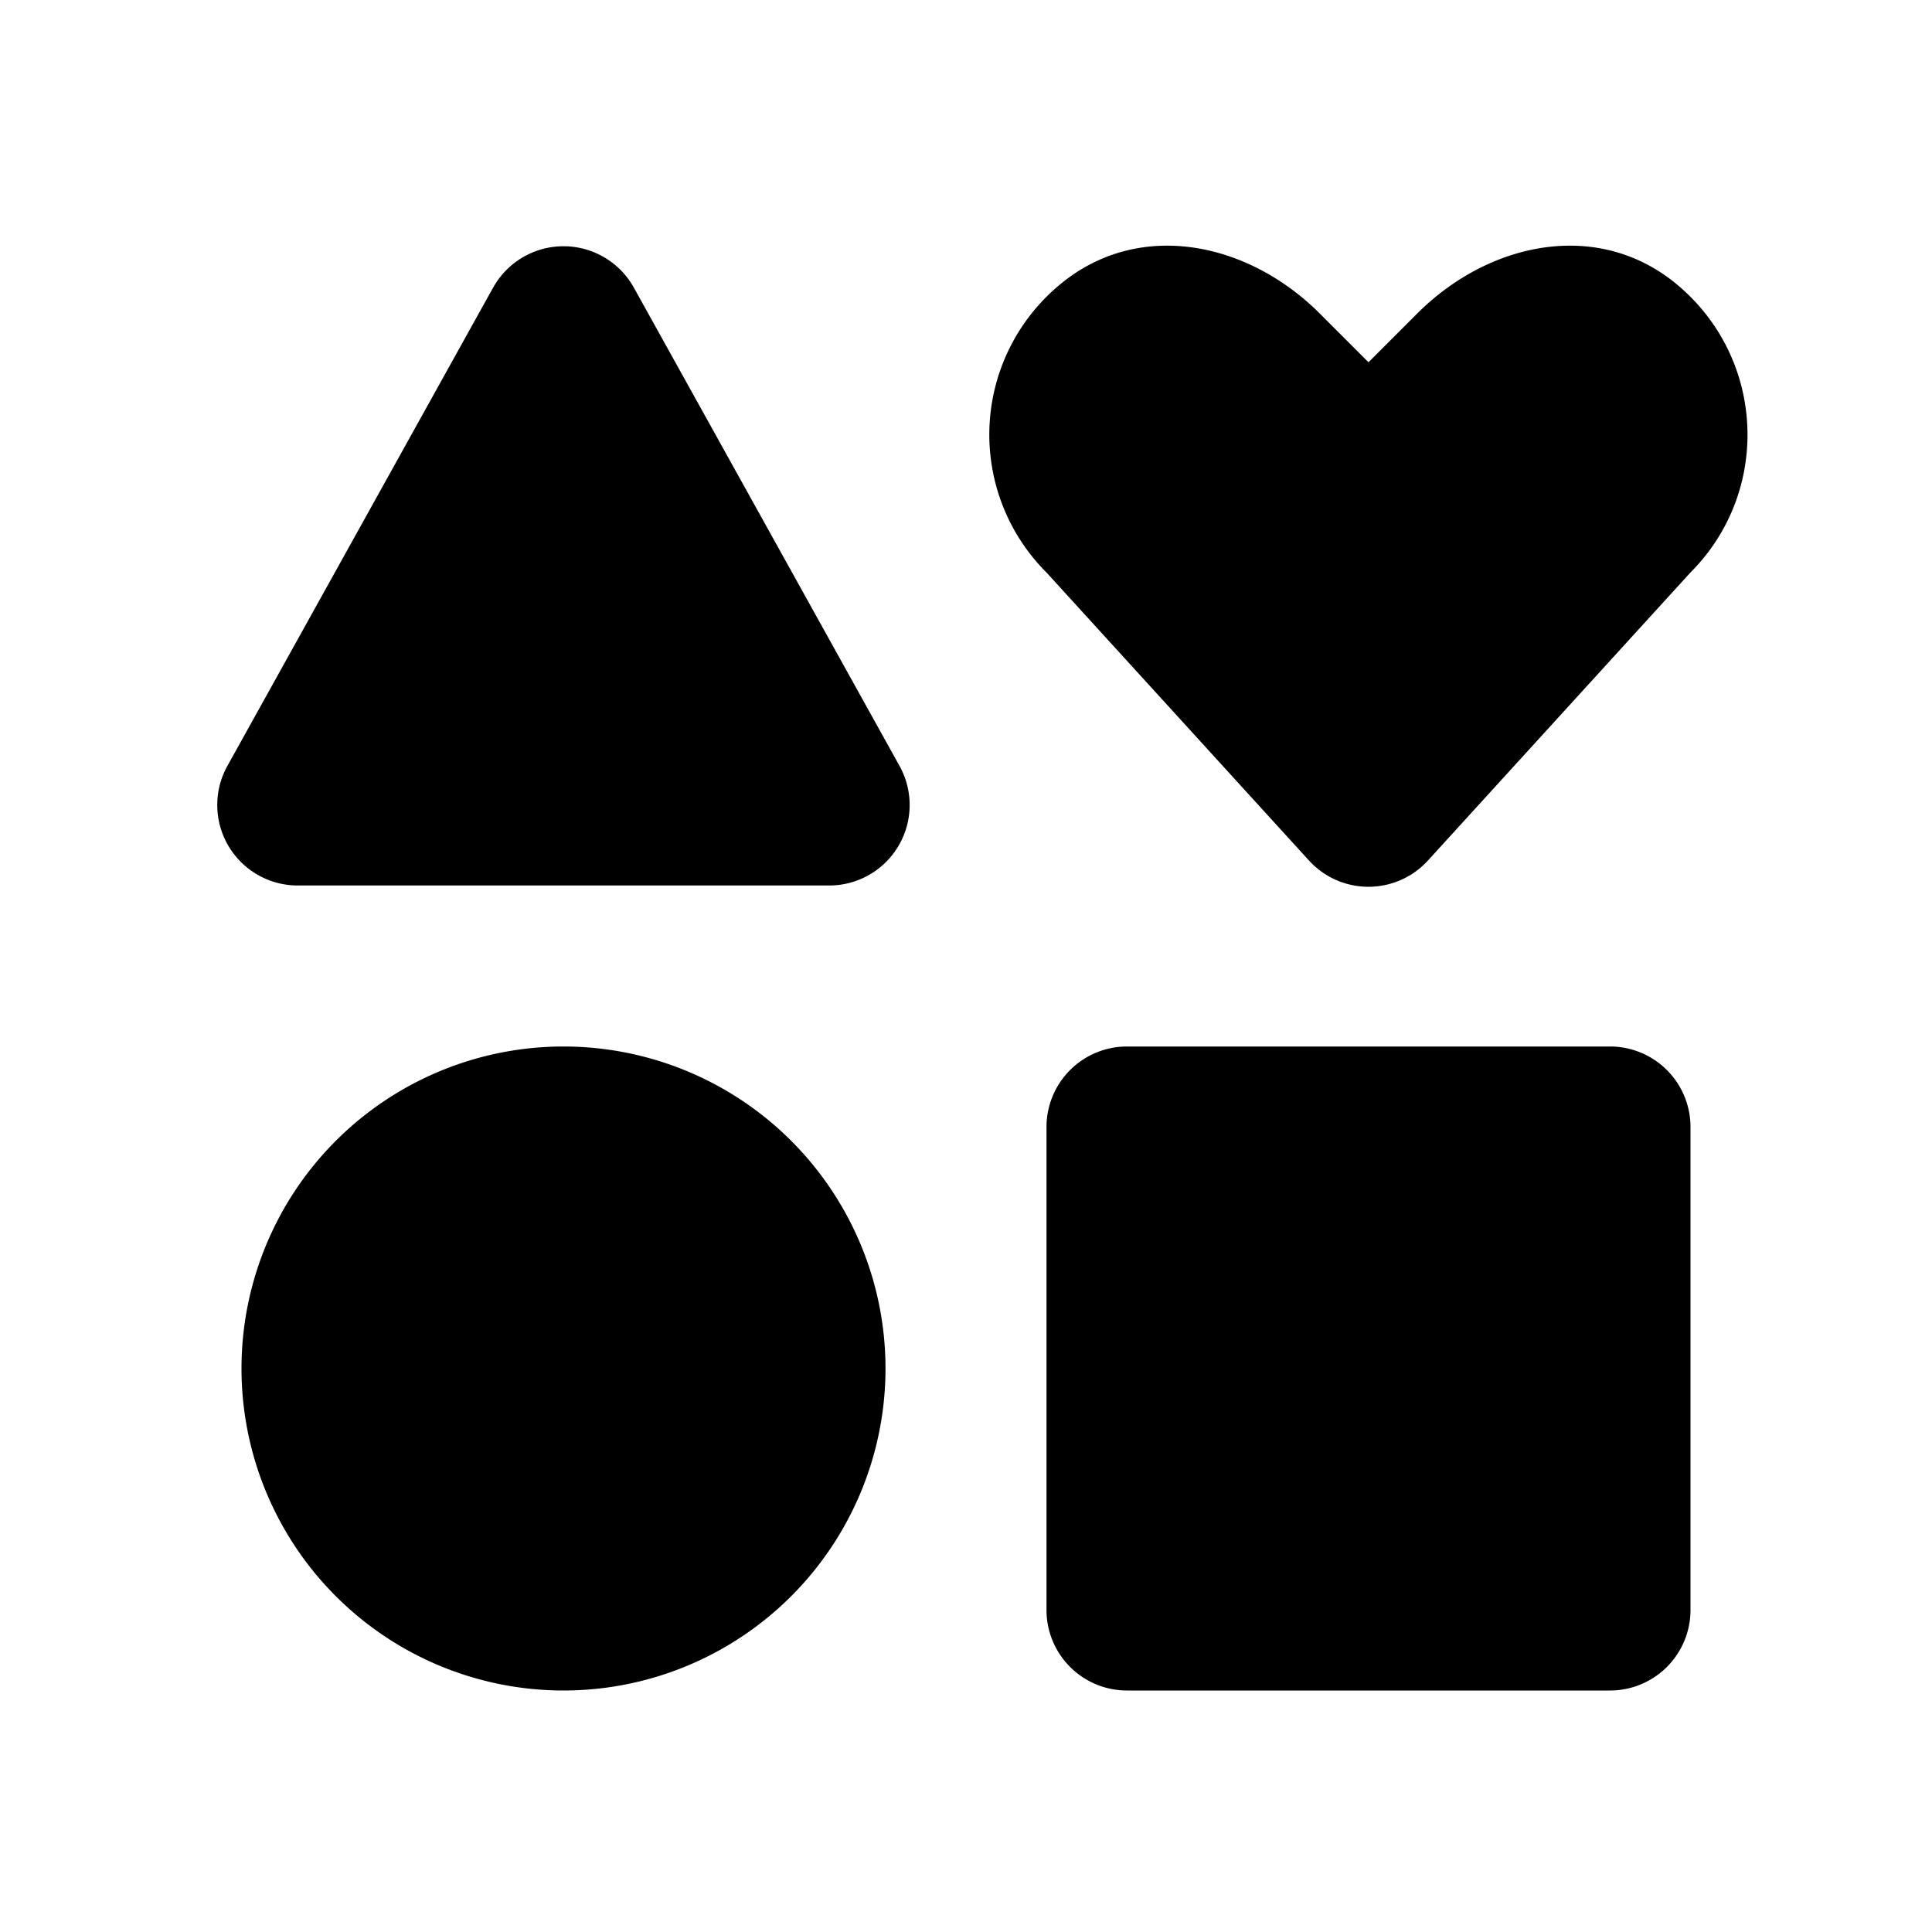 <svg xmlns="http://www.w3.org/2000/svg" width="24" height="24" fill="currentColor" class="mi-solid mi-icons-shapes" viewBox="0 0 24 24">
  <path d="M13 14a1 1 0 0 1 1-1h6a1 1 0 0 1 1 1v6a1 1 0 0 1-1 1h-6a1 1 0 0 1-1-1zM6.126 3.573a1 1 0 0 1 1.748 0l3.3 5.941A1 1 0 0 1 10.3 11H3.7a1 1 0 0 1-.875-1.486l3.3-5.94ZM3 17a4 4 0 1 1 8 0 4 4 0 0 1-8 0M20.825 3.528c-.975-.805-2.326-.527-3.22.367L17 4.5l-.605-.605c-.894-.894-2.245-1.172-3.22-.367A2.42 2.42 0 0 0 13 7.112l3.26 3.577a1 1 0 0 0 1.479 0L21 7.111c1-1 .94-2.659-.175-3.583"/>
</svg>